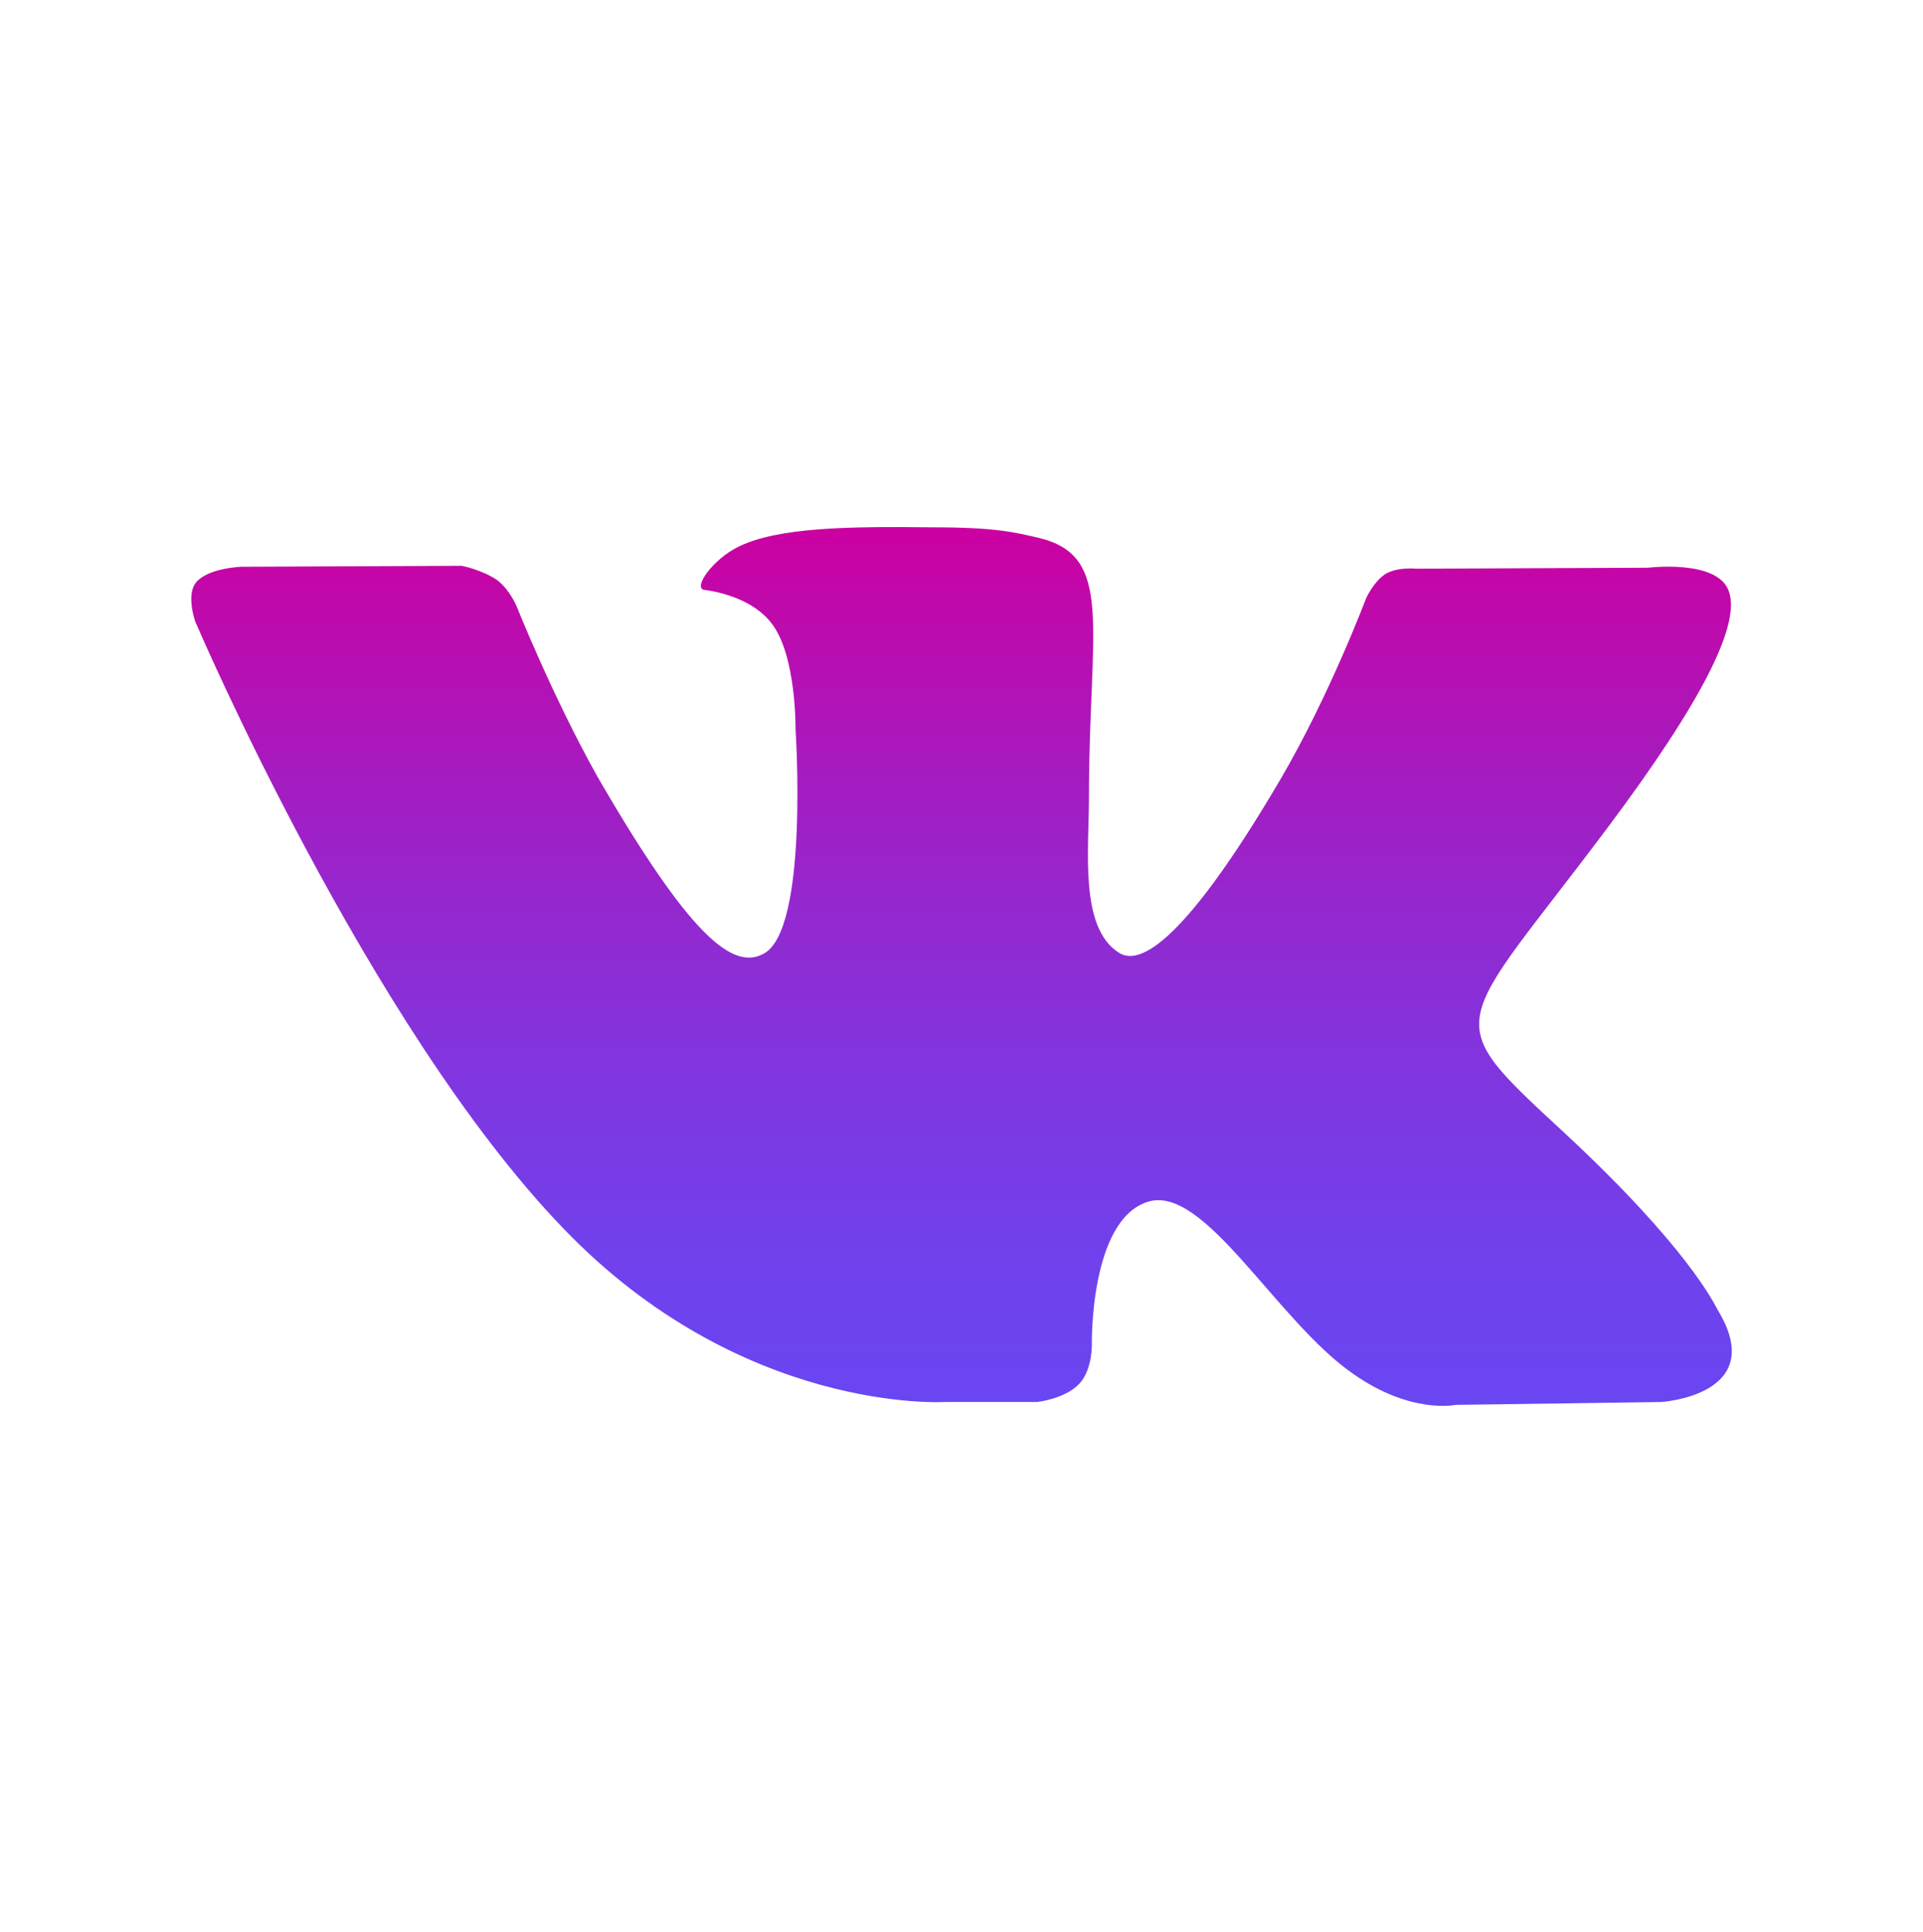 <?xml version="1.0" encoding="UTF-8"?> <!-- Generator: Adobe Illustrator 24.0.2, SVG Export Plug-In . SVG Version: 6.00 Build 0) --> <svg xmlns="http://www.w3.org/2000/svg" xmlns:xlink="http://www.w3.org/1999/xlink" id="Слой_1" x="0px" y="0px" viewBox="0 0 199.9 200.8" style="enable-background:new 0 0 199.9 200.8;" xml:space="preserve"> <style type="text/css"> .st0{fill-rule:evenodd;clip-rule:evenodd;fill:url(#SVGID_1_);} </style> <linearGradient id="SVGID_1_" gradientUnits="userSpaceOnUse" x1="99.966" y1="146.063" x2="99.966" y2="54.753"> <stop offset="0" style="stop-color:#6946F2"></stop> <stop offset="0.167" style="stop-color:#7041EC"></stop> <stop offset="0.407" style="stop-color:#8334DD"></stop> <stop offset="0.692" style="stop-color:#A21EC3"></stop> <stop offset="1" style="stop-color:#CC00A1"></stop> </linearGradient> <path class="st0" d="M98.2,145.7h9.6c0,0,2.9-0.3,4.4-1.9c1.4-1.5,1.3-4.2,1.3-4.2s-0.2-12.8,5.8-14.7c5.9-1.9,13.4,12.4,21.4,17.9 c6,4.2,10.6,3.2,10.6,3.2l21.4-0.3c0,0,11.2-0.7,5.9-9.5c-0.4-0.7-3.1-6.5-15.9-18.4c-13.4-12.4-11.6-10.4,4.5-31.9 c9.8-13.1,13.8-21.1,12.5-24.5c-1.2-3.3-8.4-2.4-8.4-2.4l-24.1,0.1c0,0-1.8-0.2-3.1,0.5c-1.3,0.8-2.1,2.6-2.1,2.6 s-3.8,10.1-8.9,18.8c-10.7,18.2-15,19.2-16.8,18c-4.1-2.6-3.1-10.6-3.1-16.2c0-17.6,2.7-25-5.2-26.9c-2.6-0.6-4.5-1.1-11.2-1.1 c-8.6-0.1-15.9,0-20,2c-2.7,1.3-4.8,4.3-3.6,4.5c1.6,0.2,5.2,1,7.1,3.6c2.5,3.4,2.4,10.9,2.4,10.9s1.4,20.8-3.3,23.3 c-3.2,1.8-7.7-1.8-17.3-18.4C57.4,72.3,53.7,63,53.7,63s-0.7-1.7-2-2.7c-1.6-1.1-3.7-1.5-3.7-1.5l-22.9,0.1c0,0-3.4,0.1-4.7,1.6 c-1.1,1.3-0.1,4.1-0.1,4.1s17.9,41.9,38.2,63C77.1,147,98.2,145.7,98.2,145.7L98.2,145.7z M98.2,145.7"></path> </svg> 
